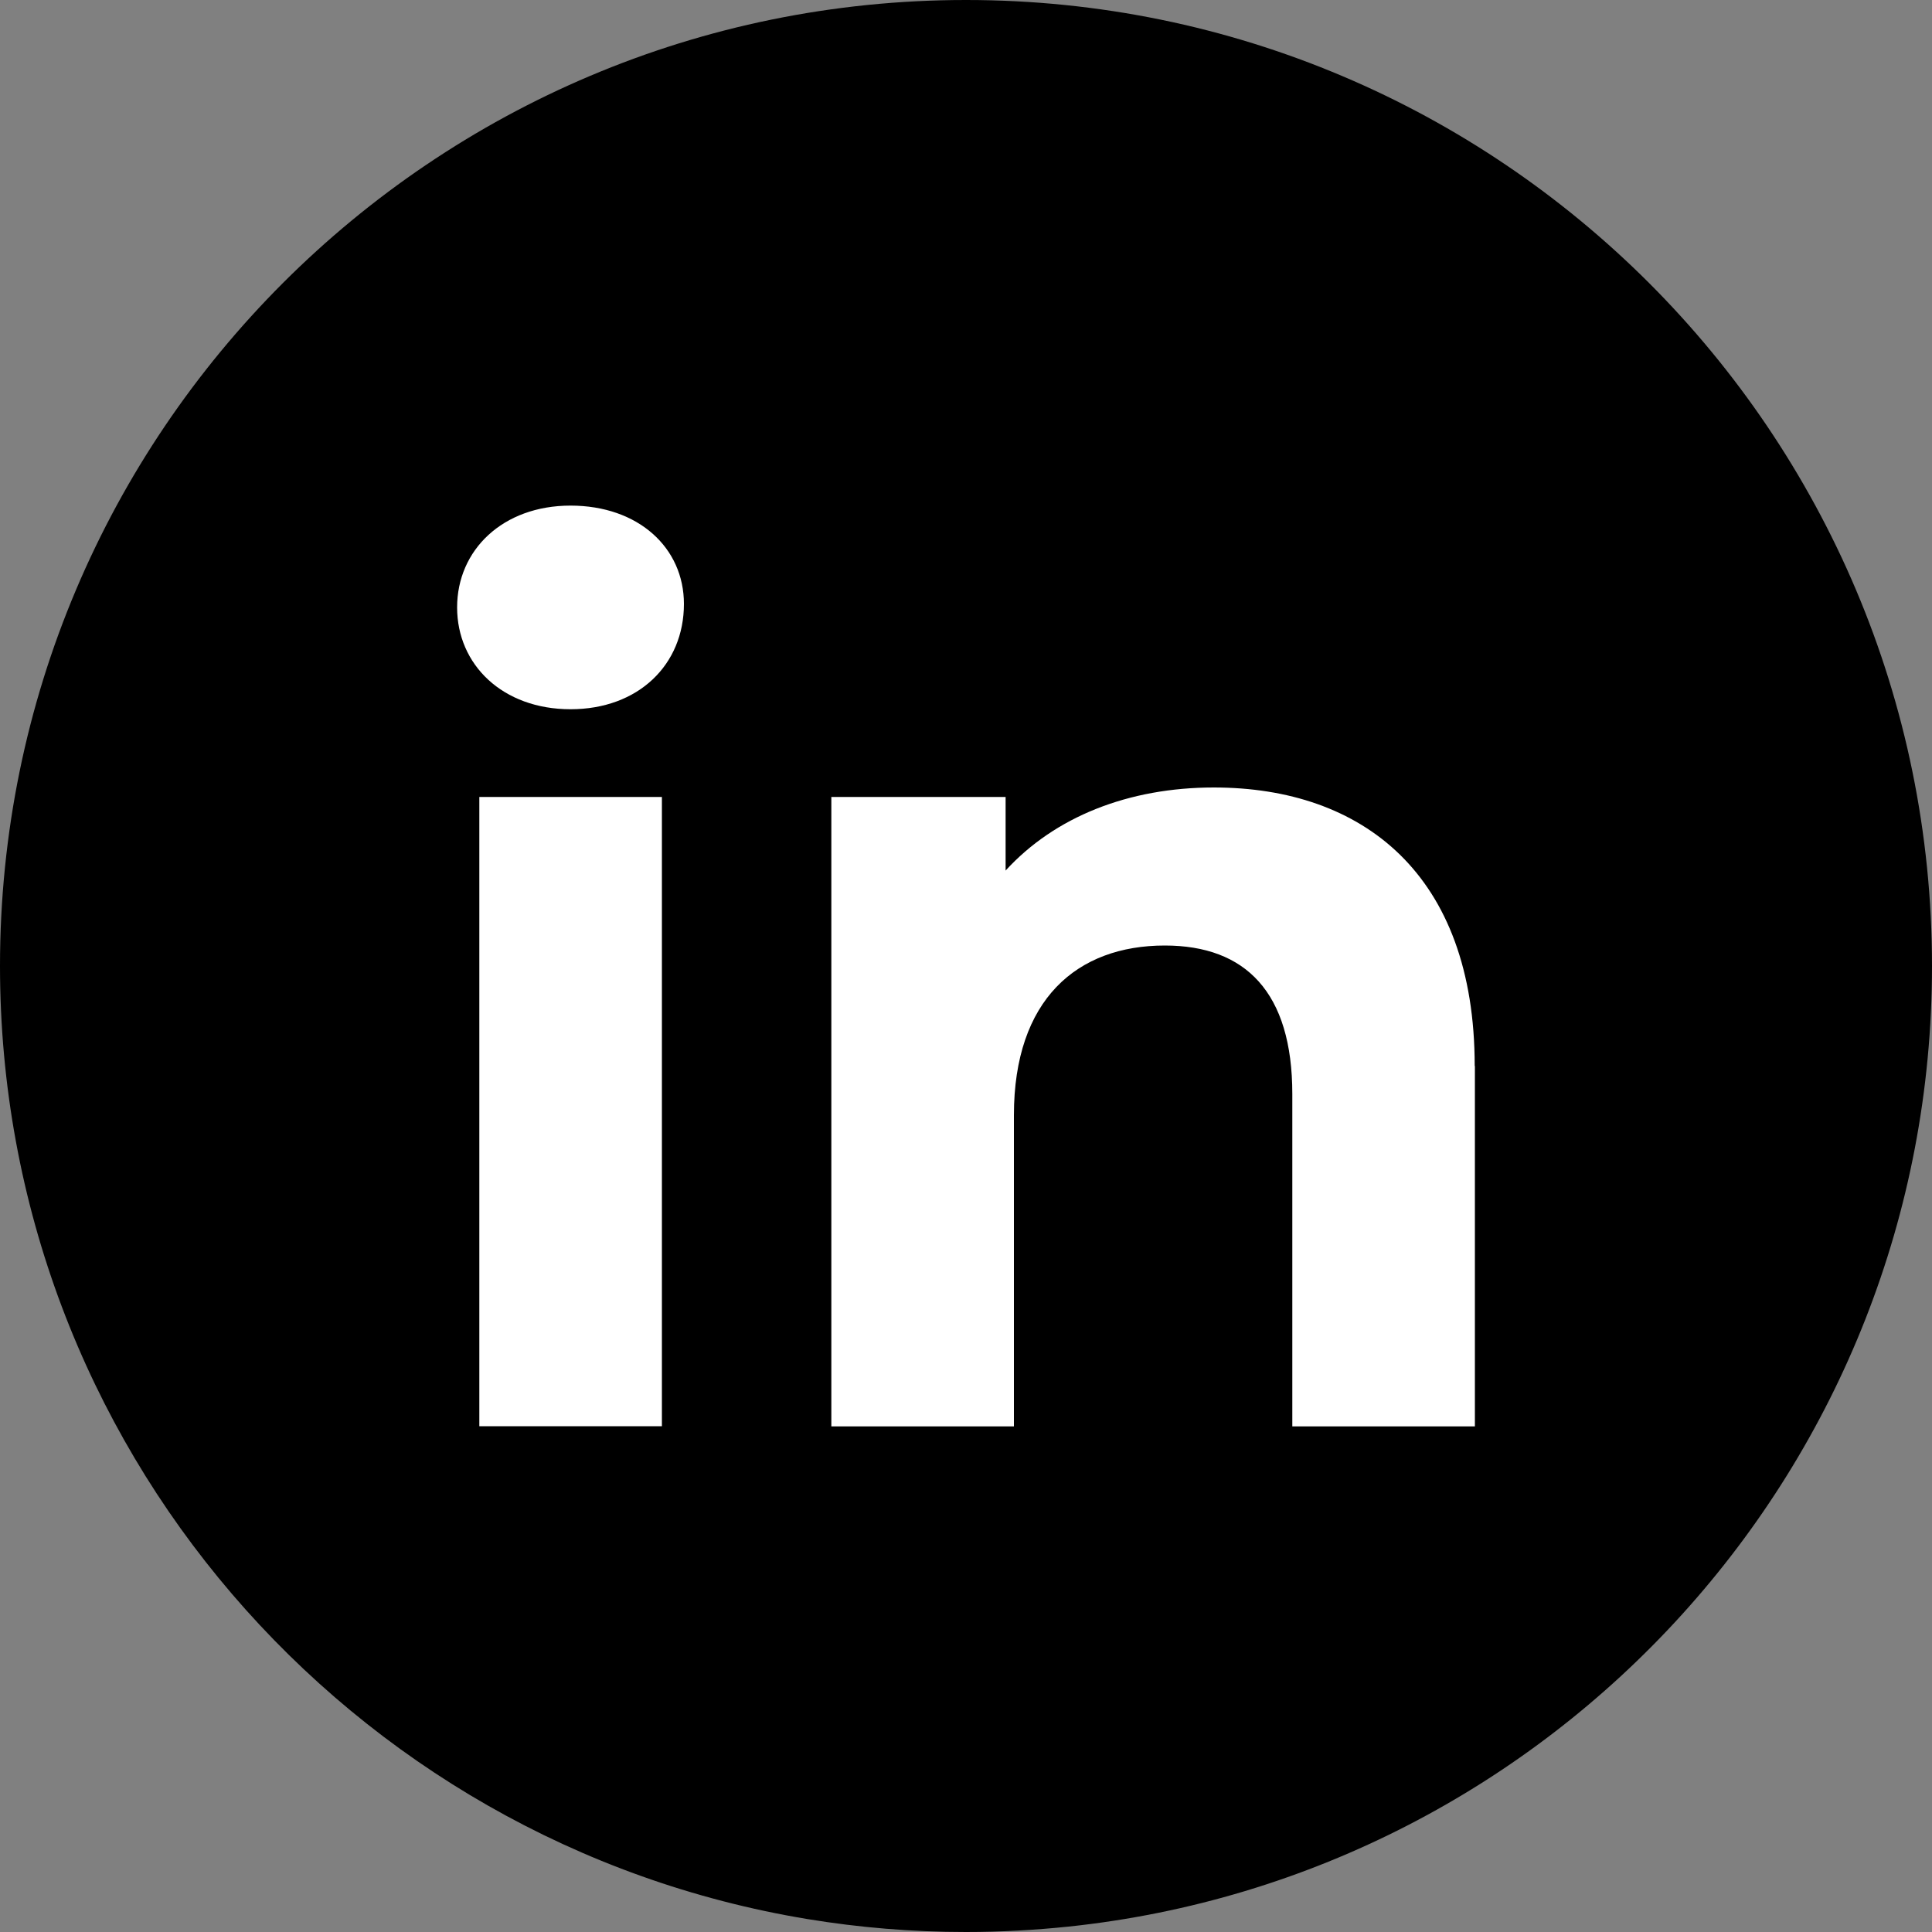 <?xml version="1.0" encoding="UTF-8"?><svg id="Capa_1" xmlns="http://www.w3.org/2000/svg" viewBox="0 0 100 100"><rect x="0" y="0" width="100" height="100" fill="#808080" stroke="none"/><defs><style>.cls-1{fill:#fff;}</style></defs><path d="M100,50c0,25.82-19.57,47.07-44.69,49.72-1.74,.18-3.51,.28-5.31,.28-2.8,0-5.54-.23-8.21-.67C18.08,95.41,0,74.81,0,50,0,22.39,22.39,0,50,0s50,22.39,50,50Z"/><g><path class="cls-1" d="M23.66,31.44c0-2.97,2.36-5.27,5.87-5.27s5.87,2.18,5.87,5.09c0,3.15-2.36,5.45-5.87,5.45s-5.87-2.3-5.87-5.27Zm1.15,9.81h9.45v32.57h-9.45V41.25Z"/><path class="cls-1" d="M76.34,55.18v18.65h-9.45v-17.2c0-5.27-2.42-7.69-6.6-7.69-4.54,0-7.81,2.79-7.81,8.78v16.11h-9.45V41.25h9.02v3.81c2.54-2.78,6.36-4.3,10.78-4.3,7.69,0,13.5,4.48,13.5,14.41Z"/></g></svg>